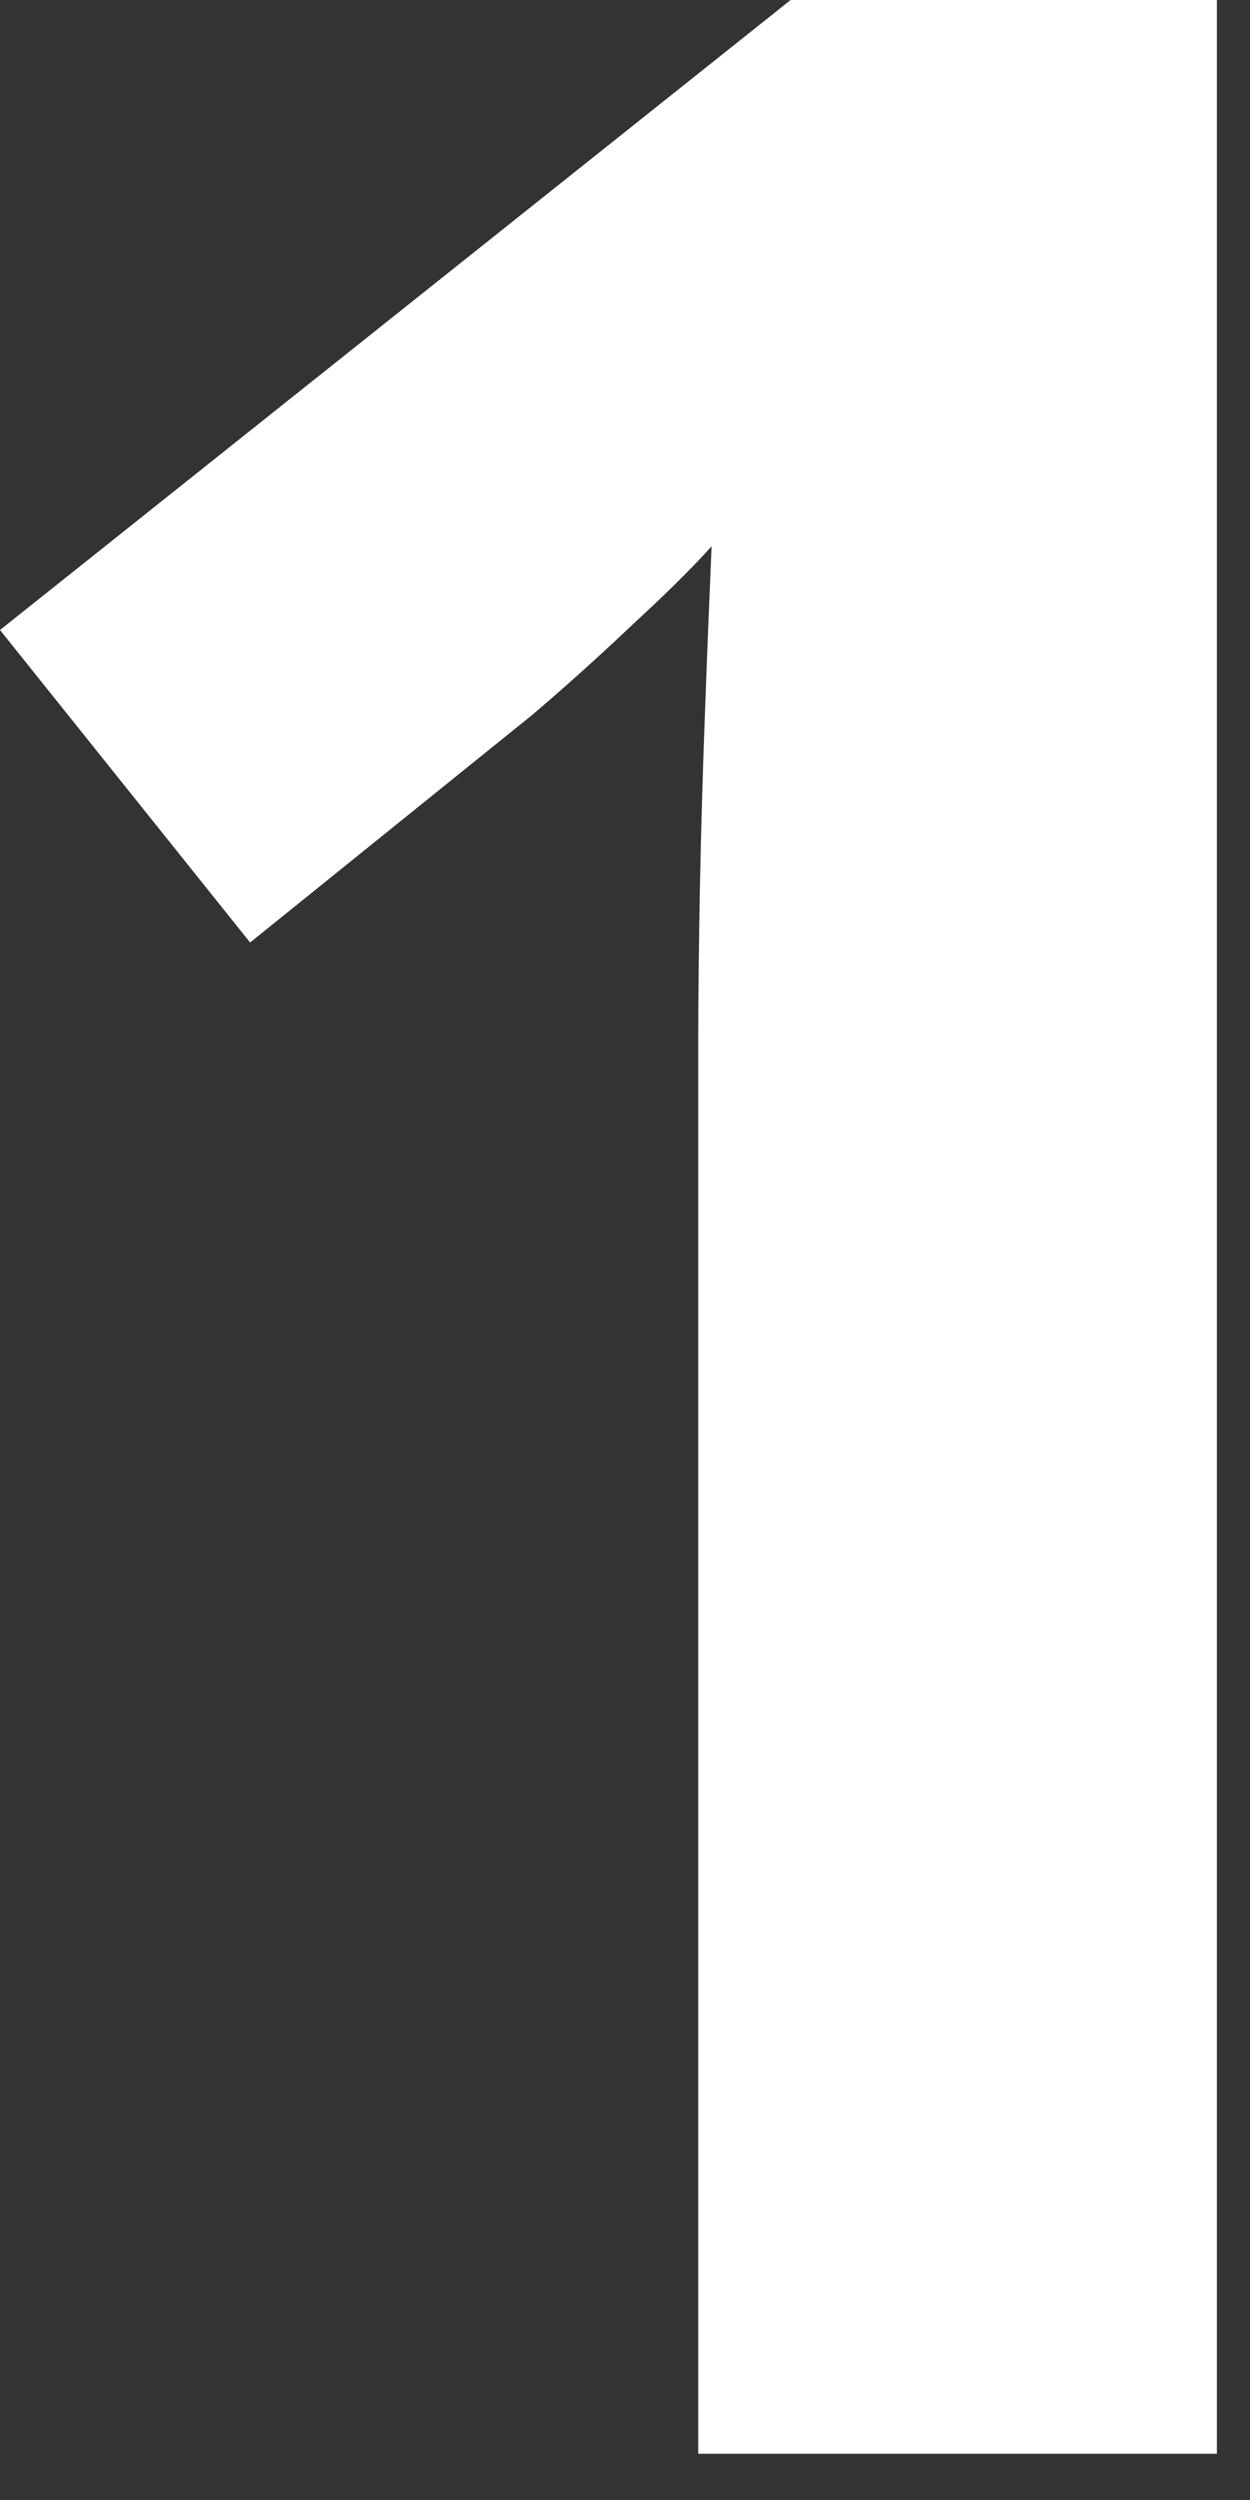 <?xml version="1.0" encoding="utf-8"?>
<svg xmlns="http://www.w3.org/2000/svg" fill="none" height="100%" overflow="visible" preserveAspectRatio="none" style="display: block;" viewBox="0 0 10 20" width="100%">
<rect x="0" y="0" width="10" height="20" fill="#333333" stroke="none"/>
<path d="M9.735 19.63H5.586V8.28C5.586 7.96 5.591 7.58 5.599 7.12C5.608 6.65 5.622 6.18 5.64 5.7C5.658 5.2 5.676 4.76 5.693 4.37C5.595 4.48 5.394 4.69 5.089 4.97C4.794 5.25 4.516 5.5 4.257 5.72L2.001 7.54L0 5.04L6.325 0H9.735V19.63Z" fill="white" id="Vector"/>
</svg>